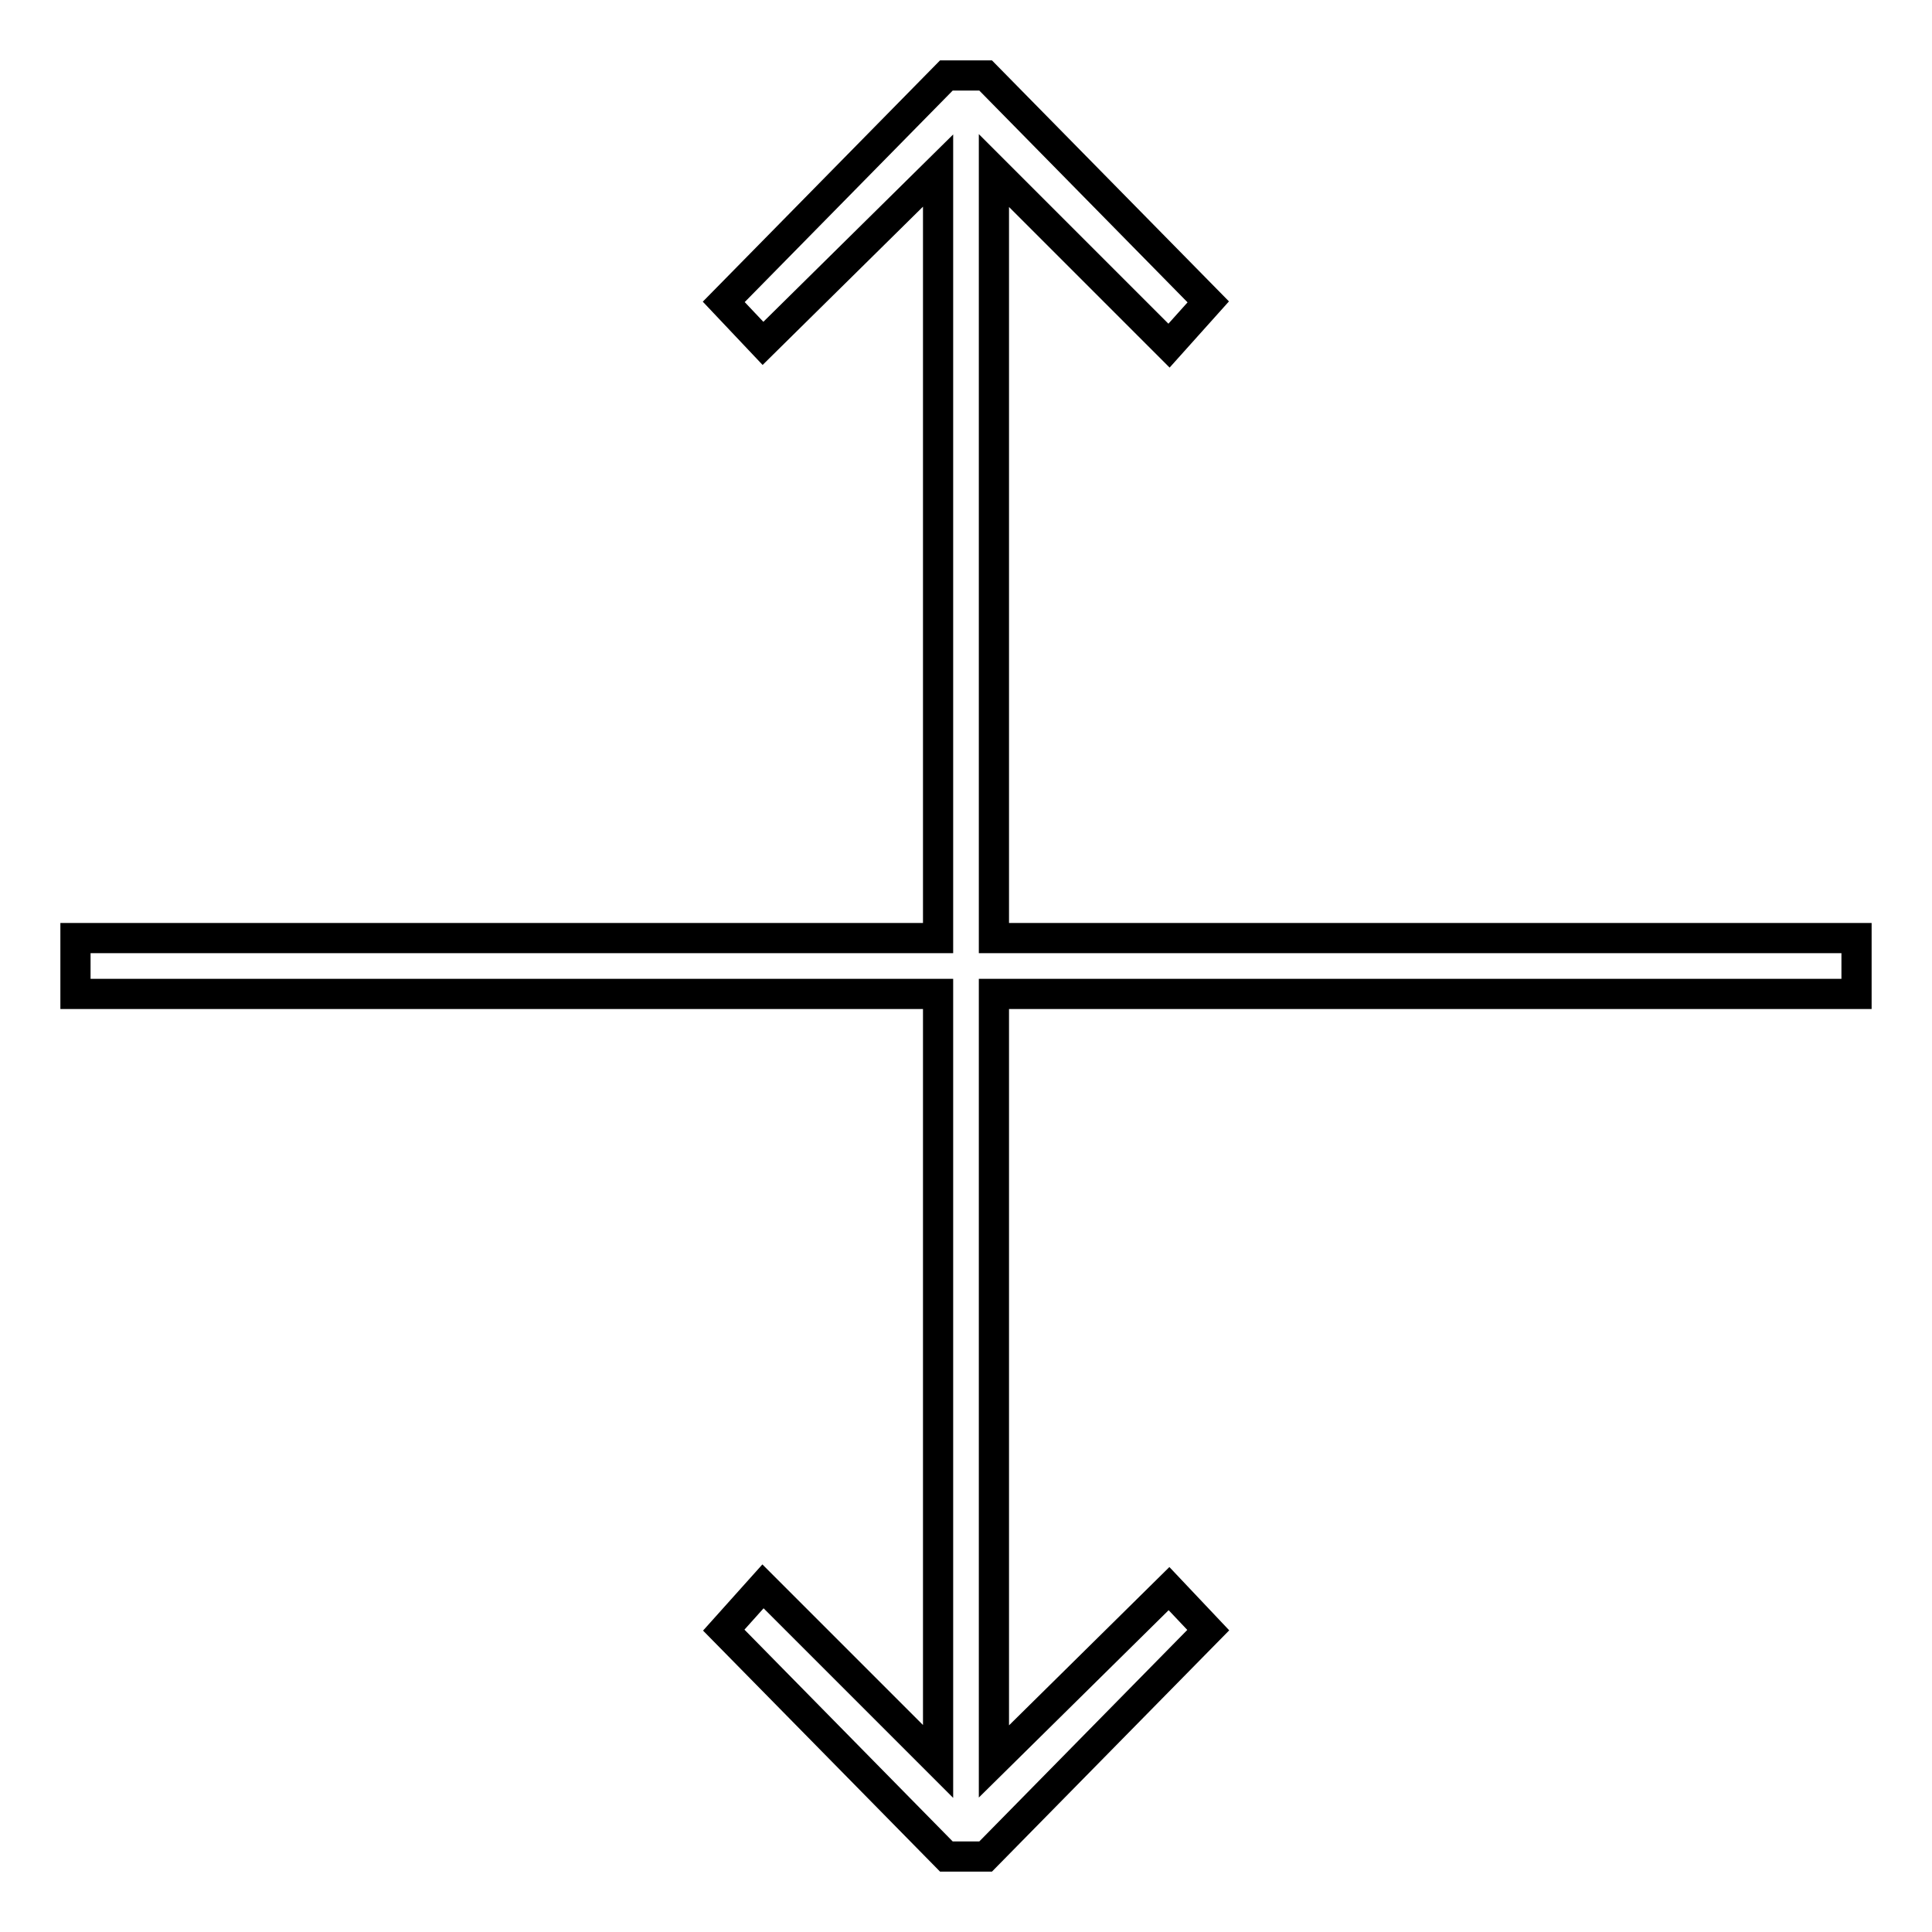 <?xml version="1.0" encoding="utf-8"?>
<!-- Svg Vector Icons : http://www.onlinewebfonts.com/icon -->
<!DOCTYPE svg PUBLIC "-//W3C//DTD SVG 1.1//EN" "http://www.w3.org/Graphics/SVG/1.1/DTD/svg11.dtd">
<svg version="1.1" xmlns="http://www.w3.org/2000/svg" xmlns:xlink="http://www.w3.org/1999/xlink" x="0px" y="0px" viewBox="0 0 256 256" enable-background="new 0 0 256 256" xml:space="preserve">
<g> <path stroke-width="4" fill-opacity="0" stroke="#000000"  d="M131.7,22.6l23.2,23.2l5.2-5.8l-29.5-30h-5.2L95.9,40l5.2,5.5l23.2-22.9v101.7H10v7.4h114.3v101.7 l-23.2-23.2l-5.2,5.8l29.5,30h5.2l29.5-30l-5.2-5.5l-23.2,22.9V131.7H246v-7.4H131.7V22.6z"/></g>
</svg>